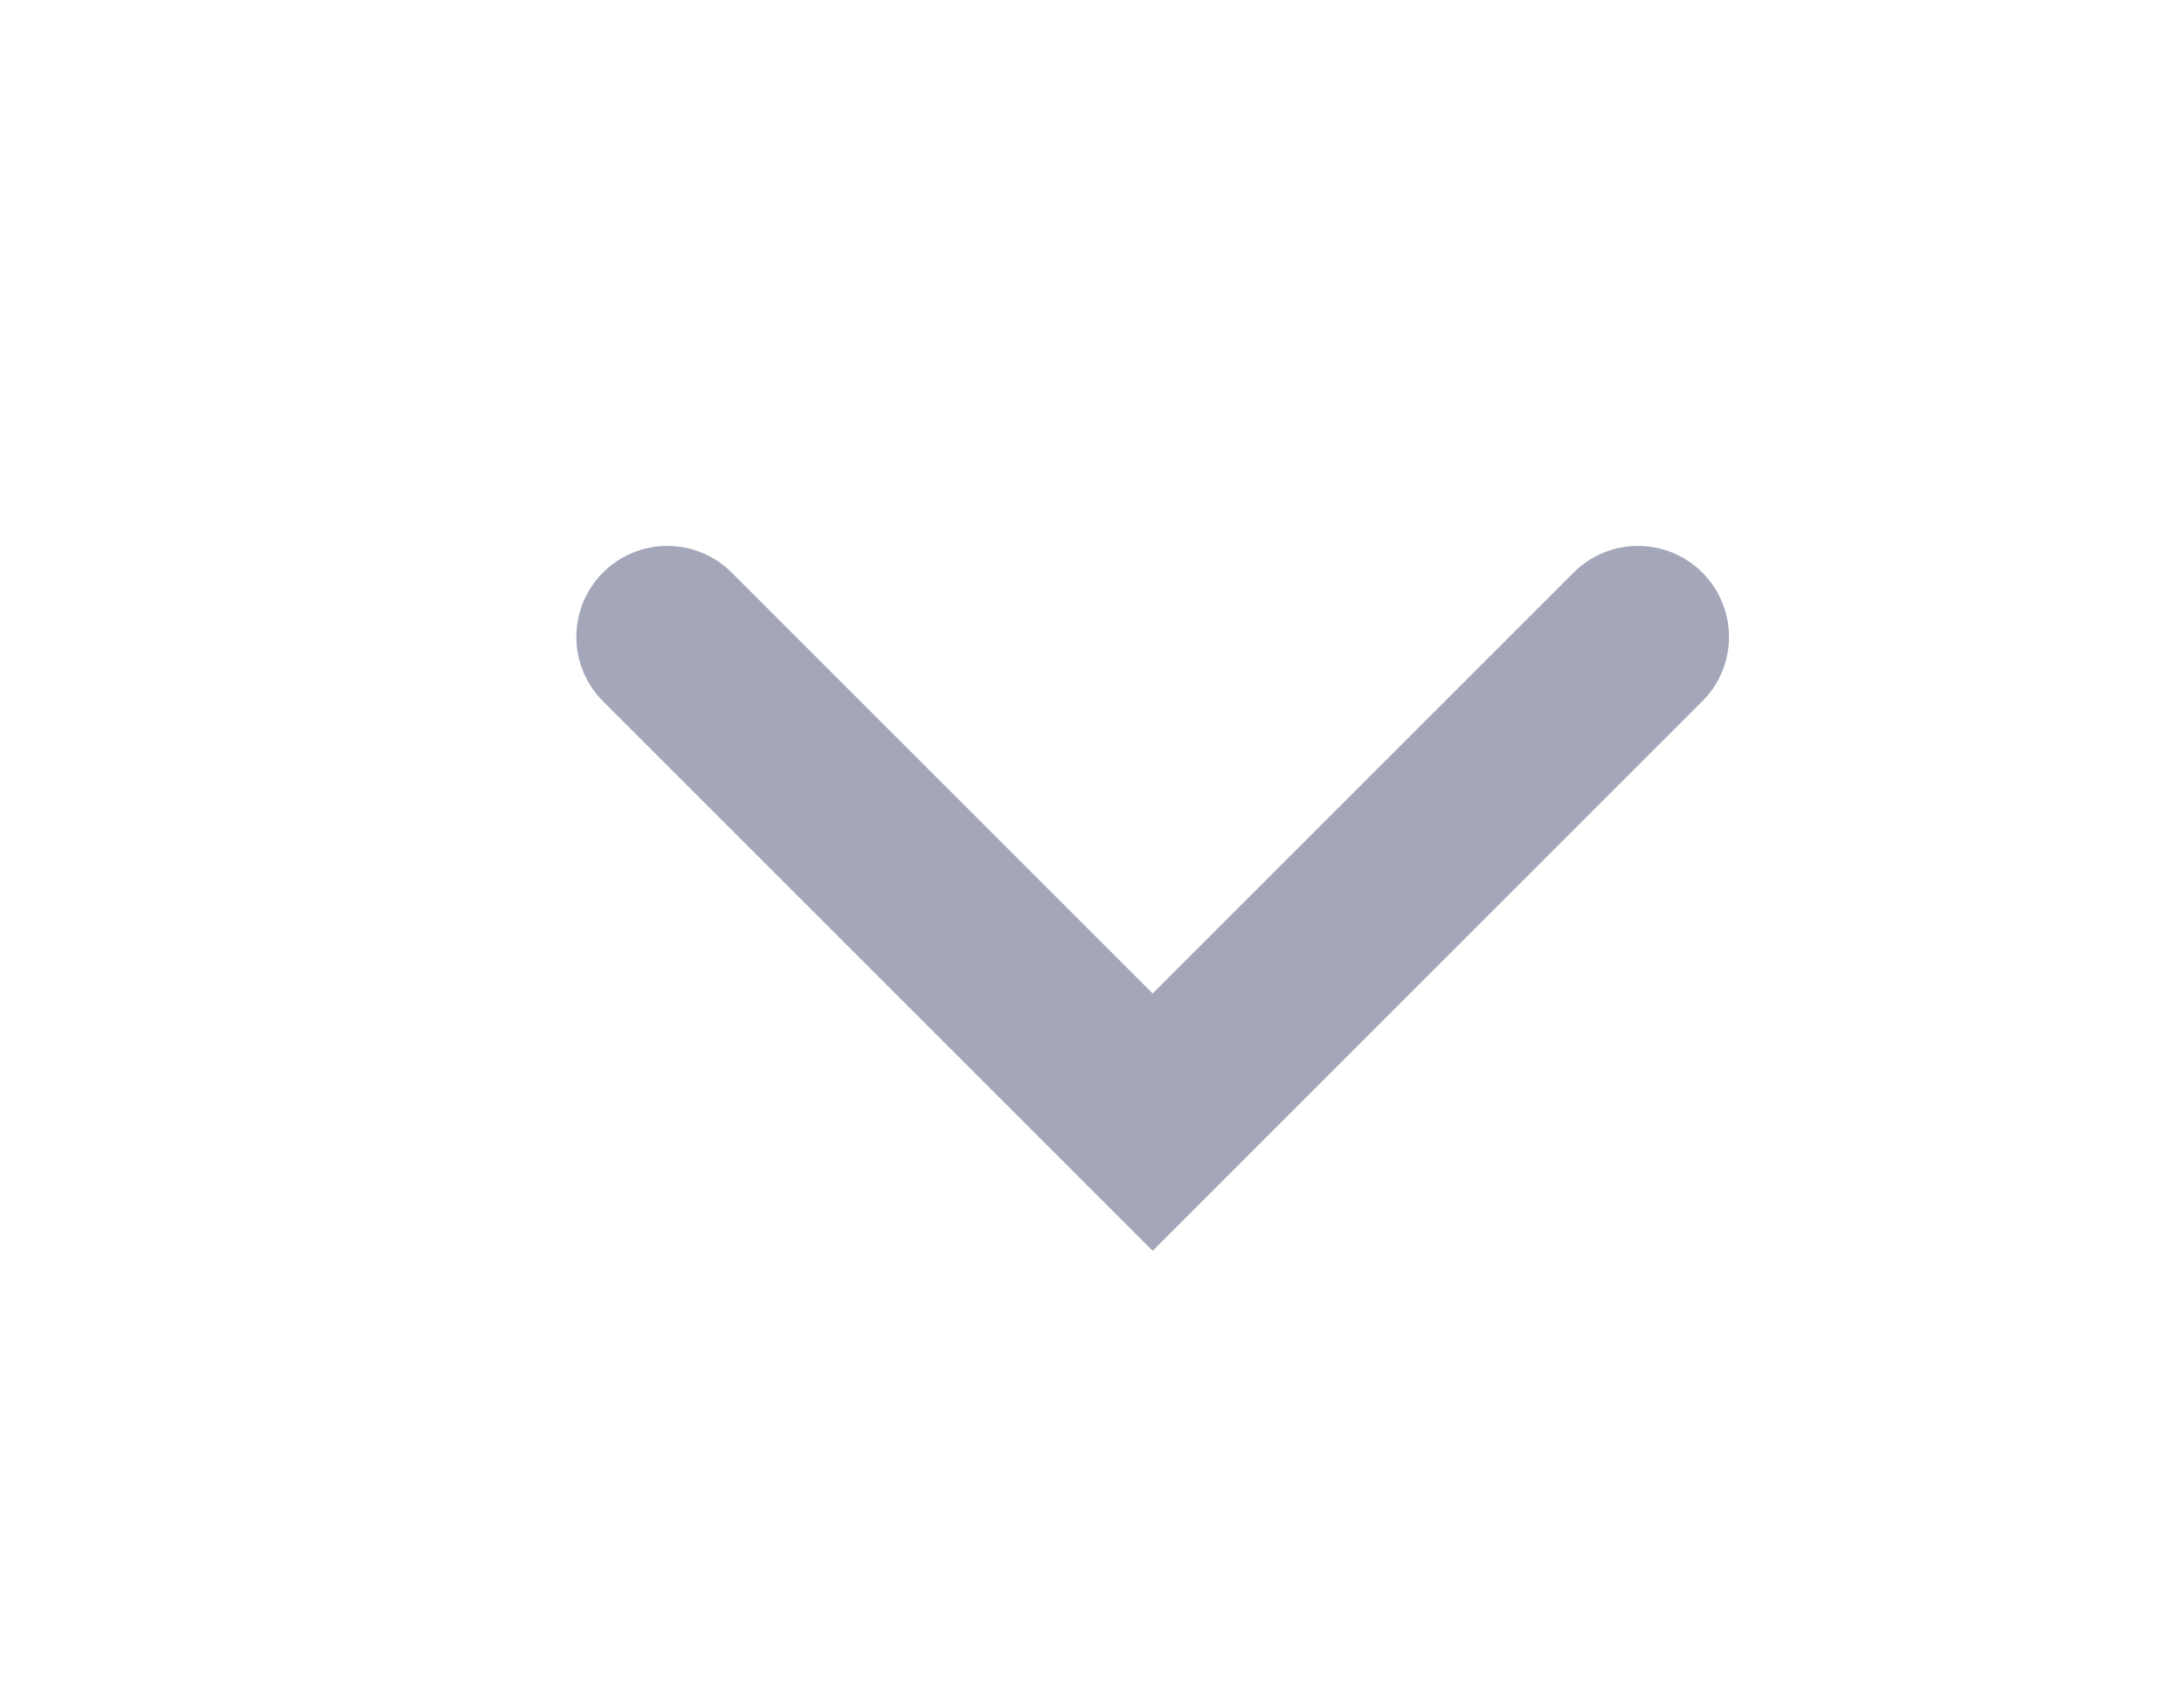 <svg width="18" height="14" viewBox="0 0 18 14" fill="none" xmlns="http://www.w3.org/2000/svg">
<g id="icon-dropdown-sm">
<path id="Rectangle 64" d="M5.5 5.25L9.5 9.25L13.5 5.25" stroke="#A4A6BA" stroke-width="1.5" stroke-linecap="round"/>
</g>
</svg>
